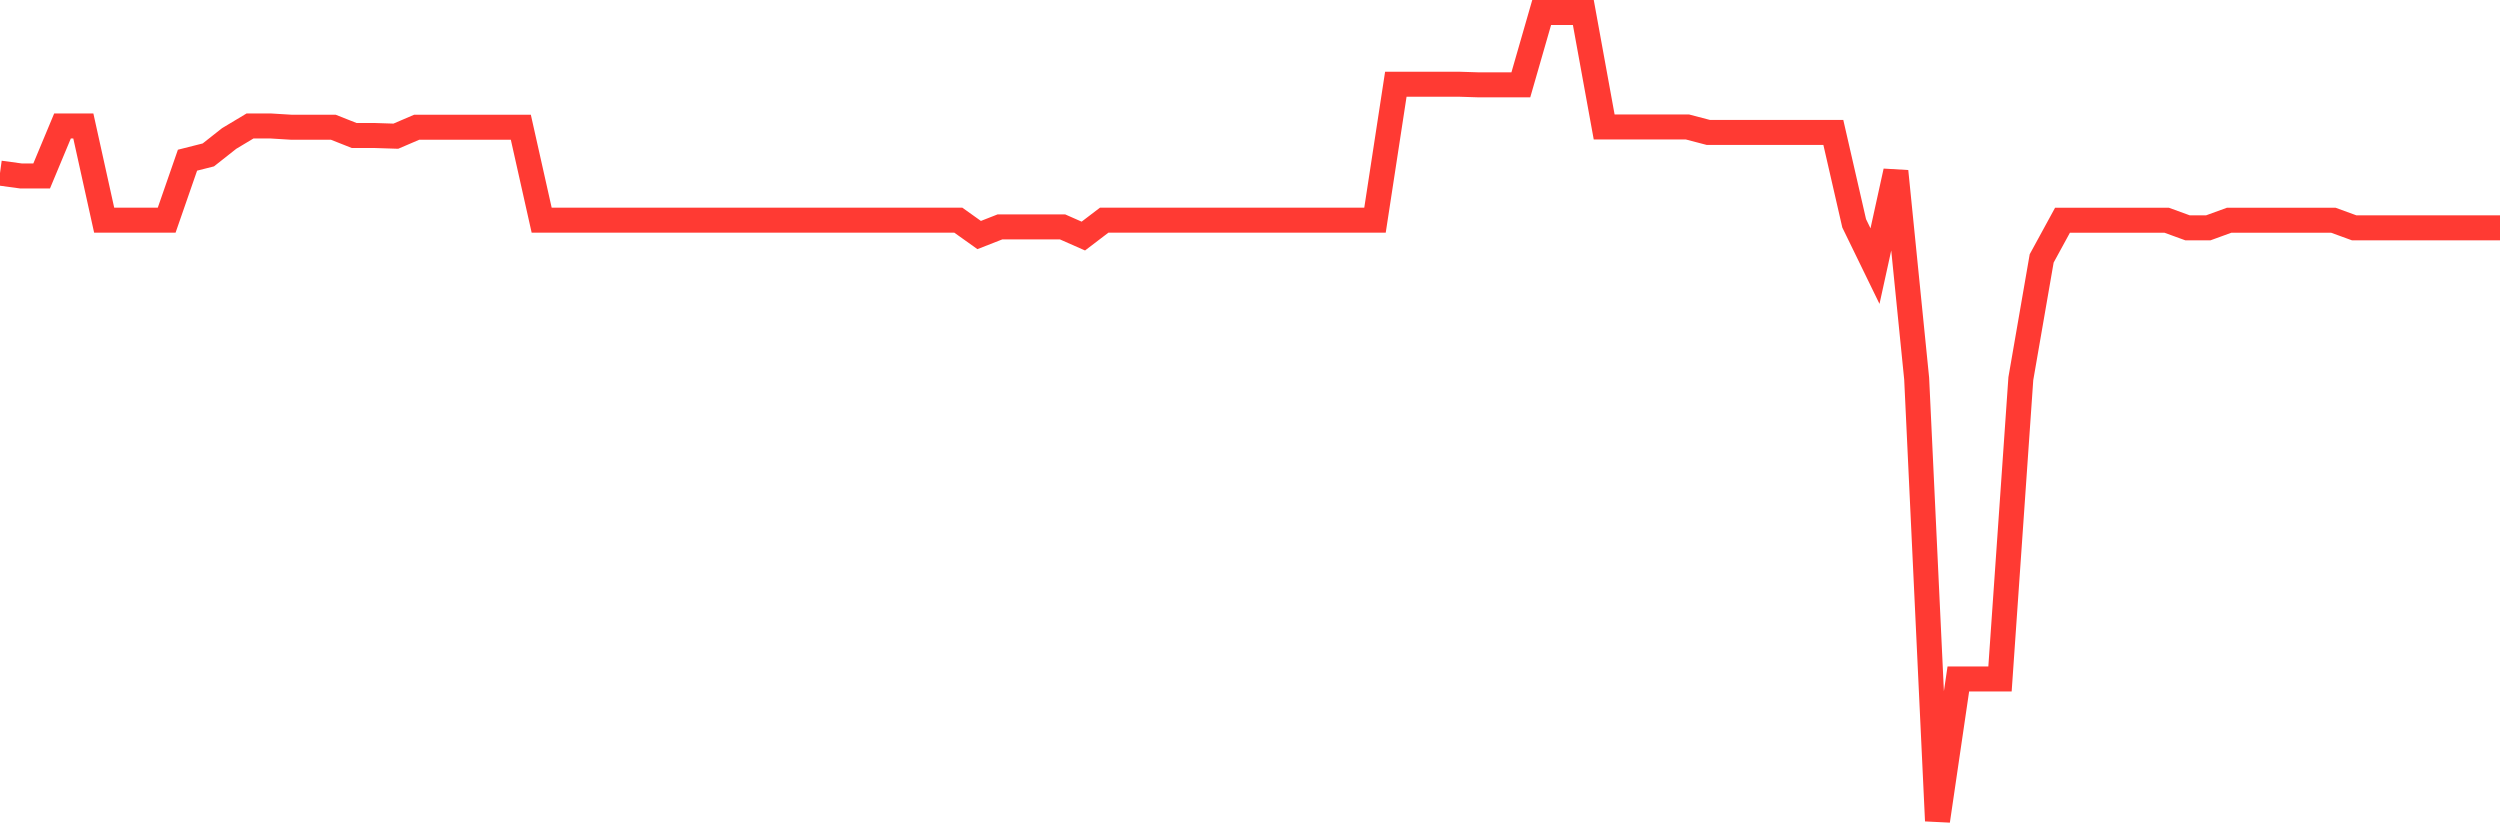 <svg
  xmlns="http://www.w3.org/2000/svg"
  xmlns:xlink="http://www.w3.org/1999/xlink"
  width="120"
  height="40"
  viewBox="0 0 120 40"
  preserveAspectRatio="none"
>
  <polyline
    points="0,8.309 1,8.445 2,8.445 3,6.047 4,6.047 5,10.569 6,10.569 7,10.569 8,10.569 9,7.689 10,7.436 11,6.647 12,6.047 13,6.047 14,6.108 15,6.108 16,6.108 17,6.504 18,6.505 19,6.537 20,6.108 21,6.108 22,6.108 23,6.108 24,6.108 25,6.108 26,10.569 27,10.569 28,10.569 29,10.569 30,10.569 31,10.569 32,10.569 33,10.569 34,10.569 35,10.569 36,10.569 37,10.569 38,10.569 39,10.569 40,10.569 41,10.569 42,10.569 43,10.569 44,10.569 45,10.569 46,10.569 47,11.282 48,10.89 49,10.89 50,10.89 51,10.89 52,11.331 53,10.569 54,10.569 55,10.569 56,10.569 57,10.569 58,10.569 59,10.569 60,10.569 61,10.569 62,10.569 63,10.569 64,10.569 65,10.569 66,10.569 67,4.042 68,4.042 69,4.042 70,4.042 71,4.073 72,4.073 73,4.073 74,0.6 75,0.6 76,0.6 77,6.095 78,6.095 79,6.095 80,6.095 81,6.095 82,6.357 83,6.357 84,6.357 85,6.357 86,6.357 87,6.357 88,6.357 89,10.719 90,12.773 91,8.221 92,18.176 93,39.4 94,32.59 95,32.59 96,32.59 97,18.176 98,12.404 99,10.571 100,10.571 101,10.571 102,10.571 103,10.571 104,10.571 105,10.935 106,10.935 107,10.571 108,10.571 109,10.571 110,10.571 111,10.571 112,10.571 113,10.936 114,10.936 115,10.936 116,10.936 117,10.936 118,10.936 119,10.936 120,10.936"
    fill="none"
    stroke="#ff3a33"
    stroke-width="1.2"
  >
  </polyline>
</svg>